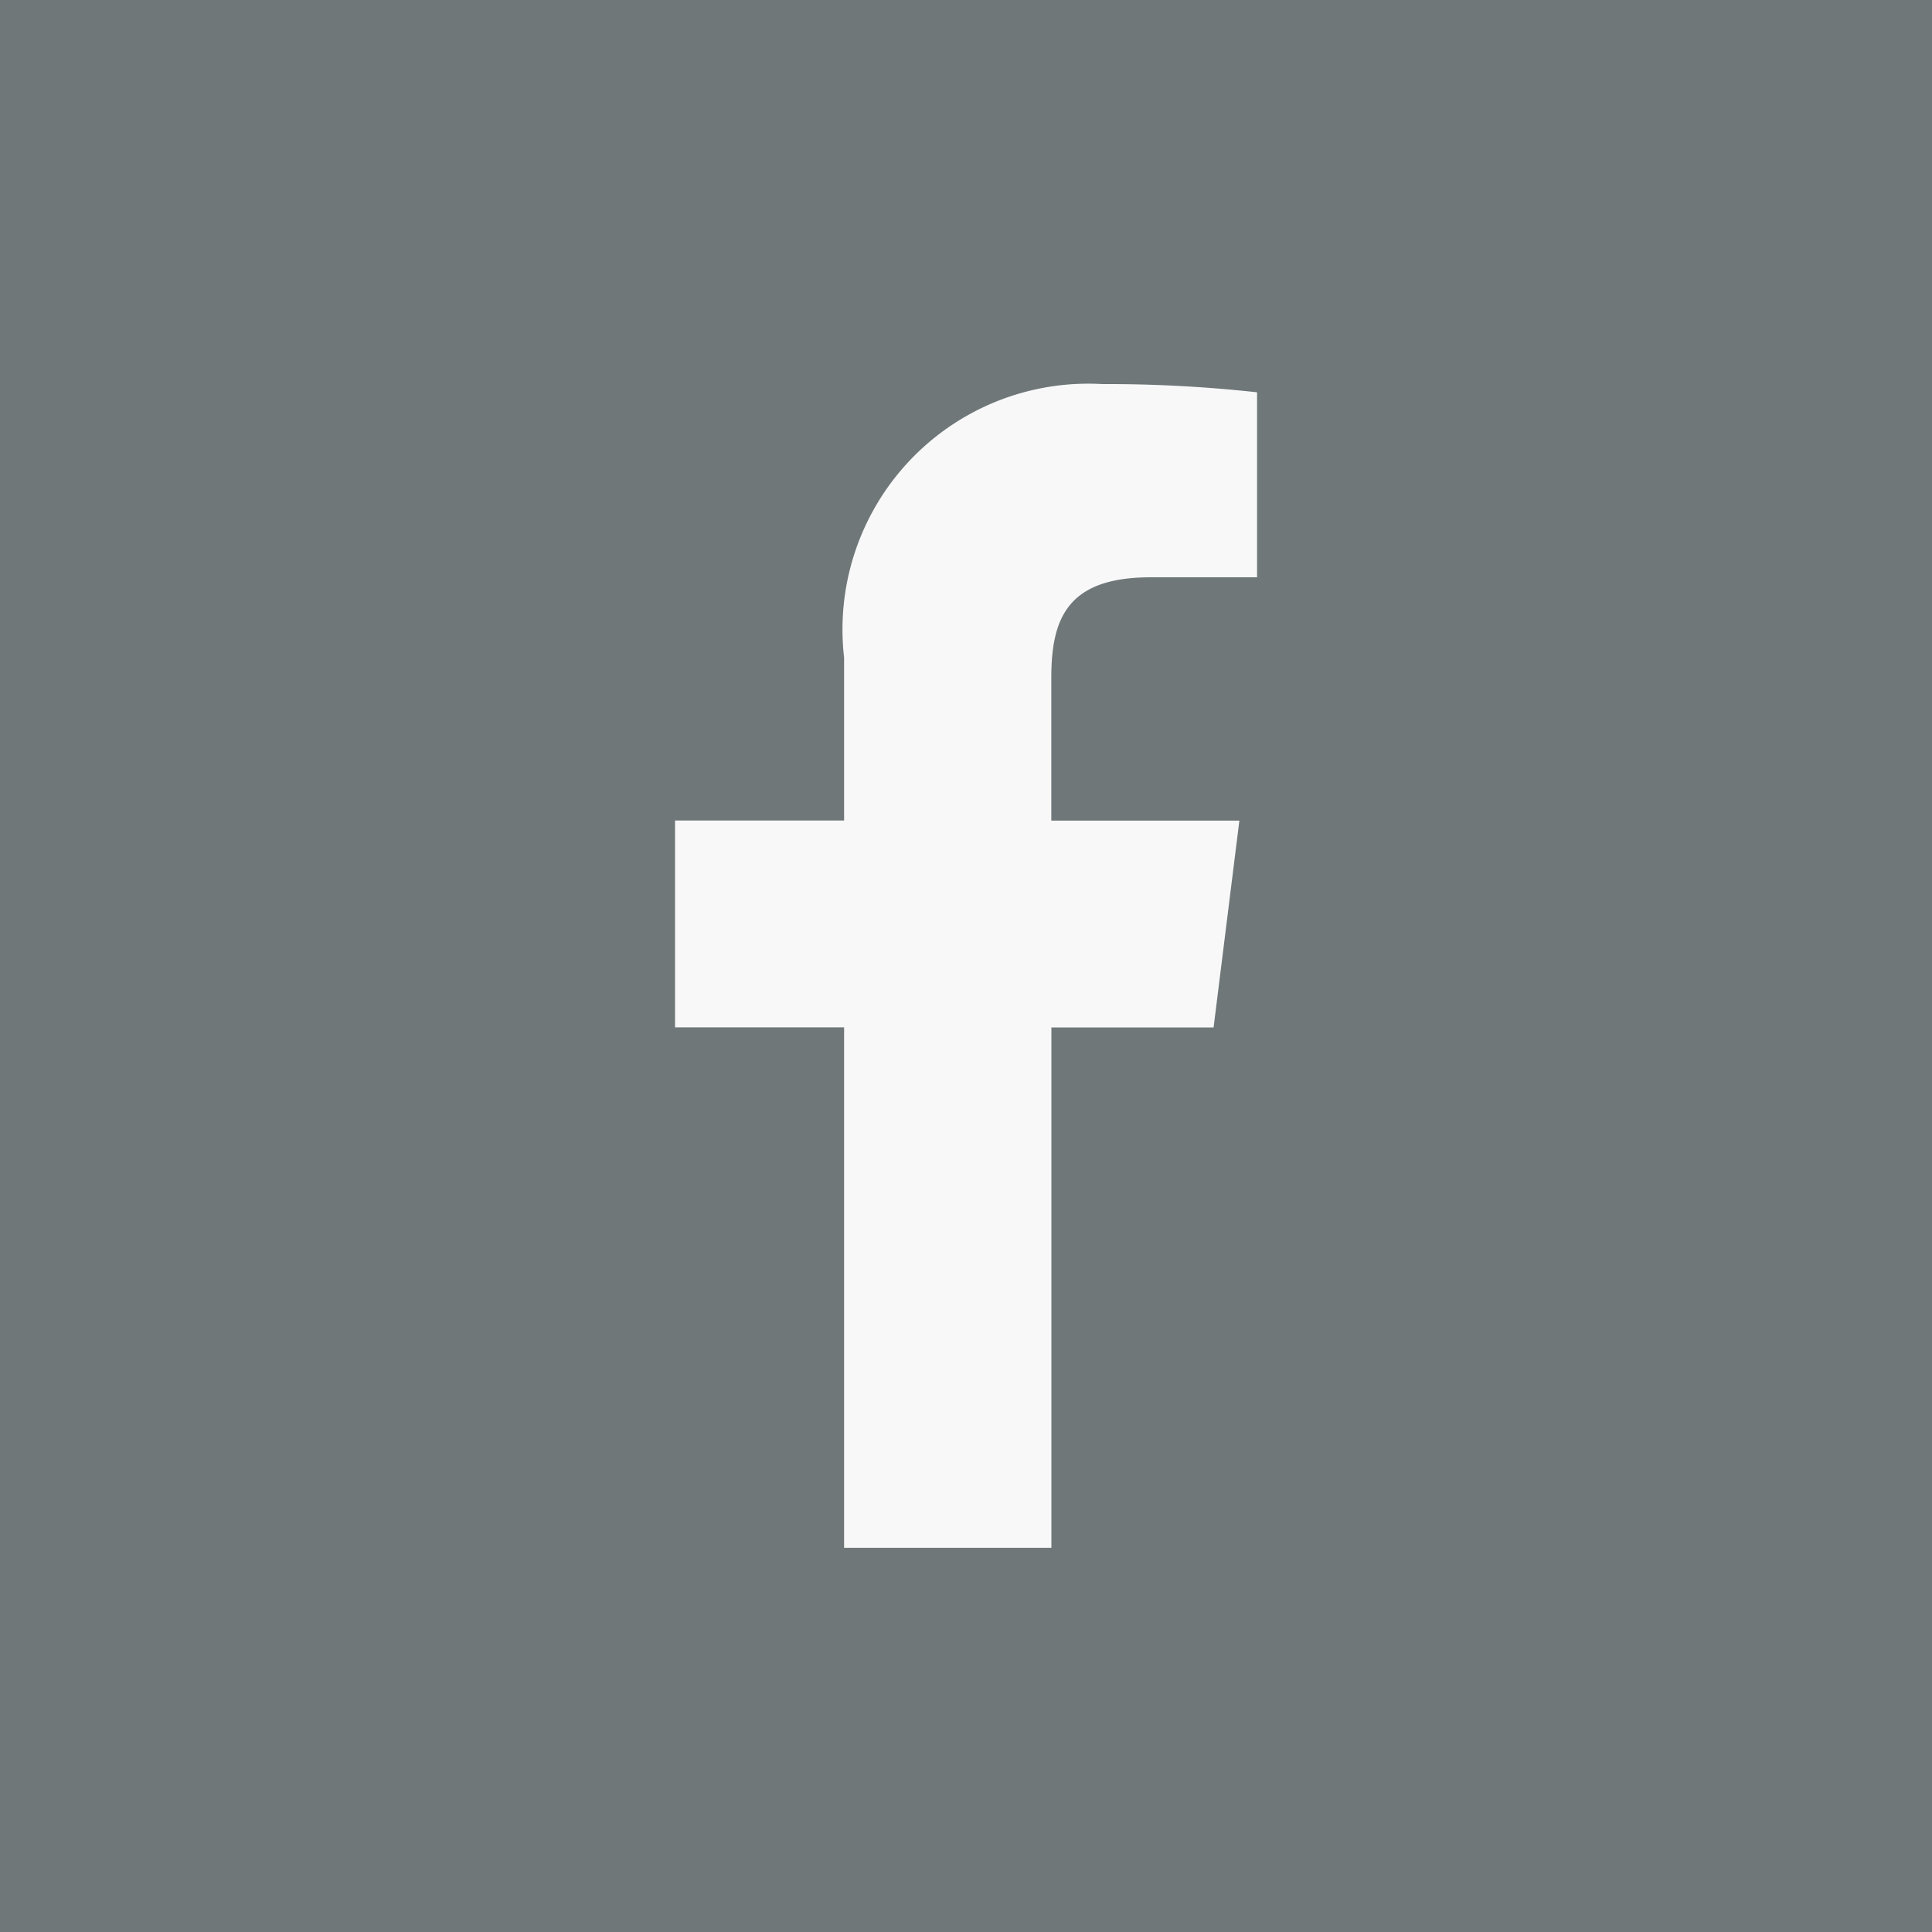 <svg id="facebook" xmlns="http://www.w3.org/2000/svg" width="20" height="20" viewBox="0 0 20 20">
  <rect id="Retângulo_10" data-name="Retângulo 10" width="20" height="20" transform="translate(0)" fill="#6f7779"/>
  <g id="Grupo_9" data-name="Grupo 9" transform="translate(6.988 3.976)">
    <path id="facebook-2" data-name="facebook" d="M11.112,2h1.1V.085A14.2,14.2,0,0,0,10.609,0,2.544,2.544,0,0,0,7.937,2.831V4.518H6.187V6.659h1.75v5.388h2.146V6.66h1.679l.267-2.141H10.082V3.043c0-.619.167-1.043,1.03-1.043Z" transform="translate(-6.187 0)" fill="#f8f8f8"/>
  </g>
</svg>
